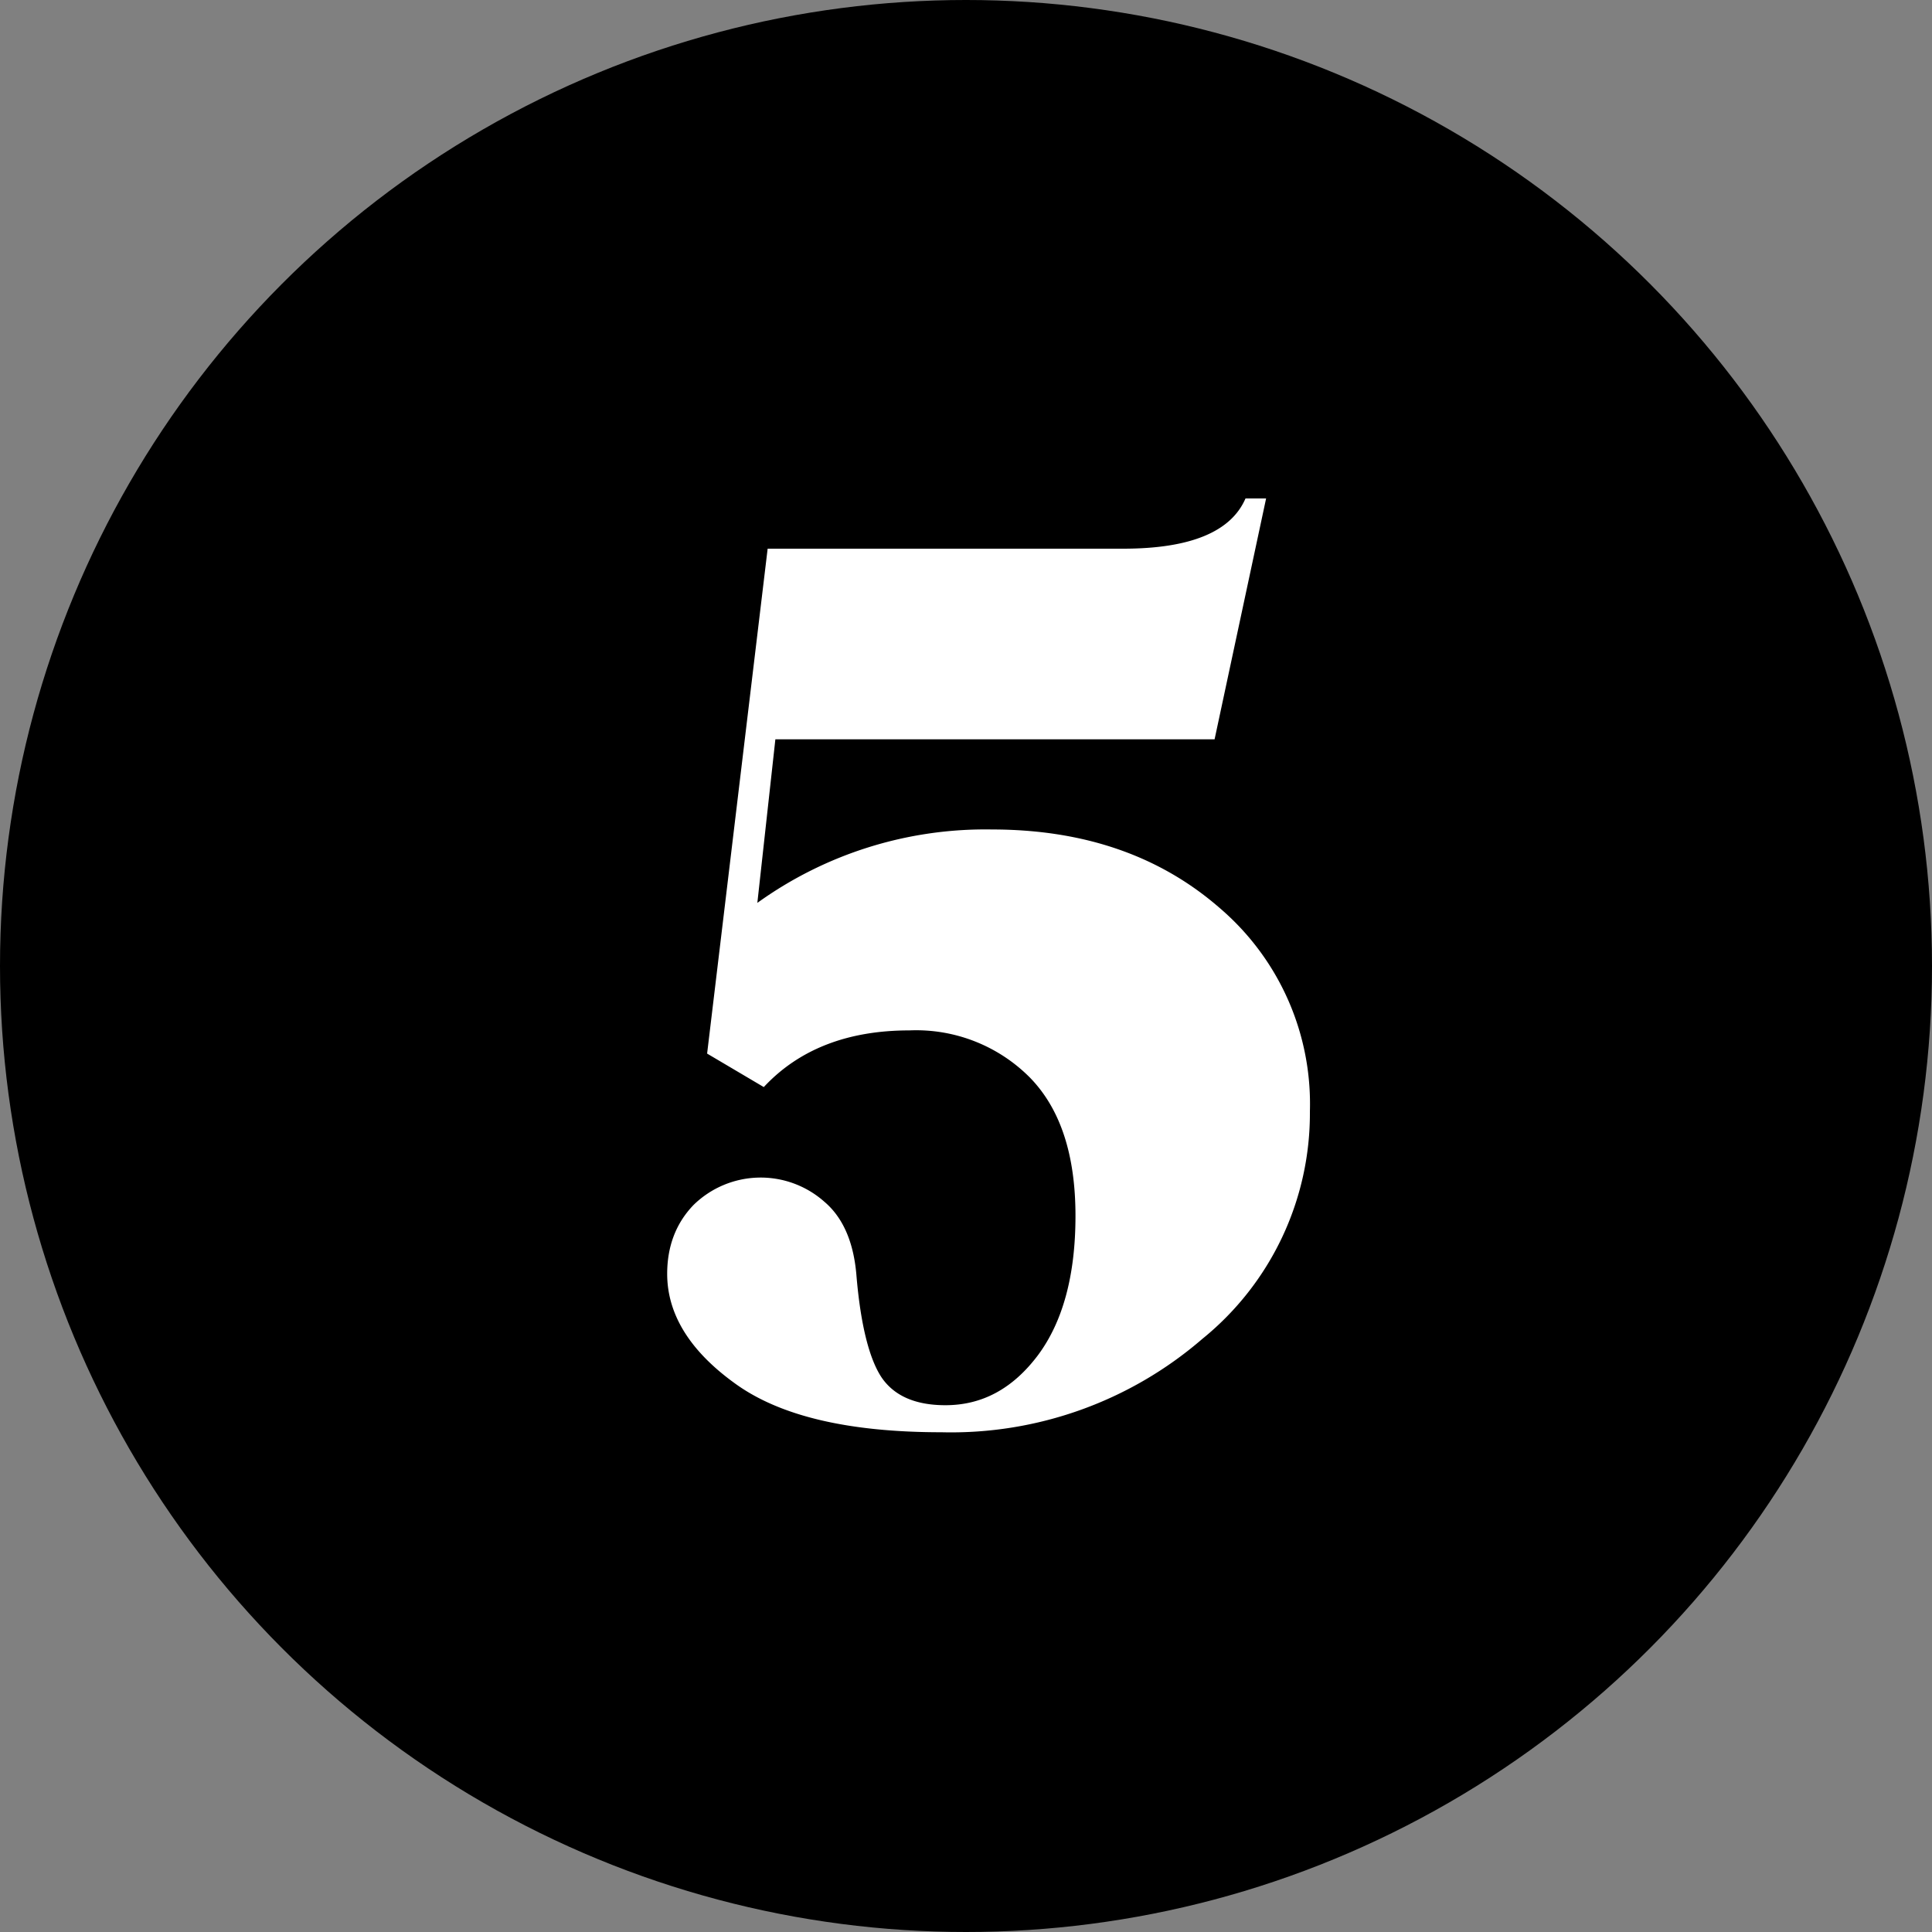 <?xml version="1.0" encoding="UTF-8"?> <svg xmlns="http://www.w3.org/2000/svg" width="60" height="60"><rect width="100%" height="100%" fill="#808080" stroke="none"/><g fill="none" fill-rule="evenodd"><circle fill="#000" cx="30" cy="30" r="30"></circle><path d="M29.24 44.48c-2.88 0-5.02-.5-6.42-1.52-1.4-1.01-2.1-2.15-2.1-3.4 0-.85.27-1.57.82-2.14a2.98 2.98 0 0 1 4.06-.1c.59.5.92 1.28 1 2.32.13 1.52.4 2.57.78 3.14.39.57 1.05.86 1.98.86 1.15 0 2.1-.52 2.88-1.56.77-1.04 1.16-2.48 1.16-4.32 0-1.9-.47-3.33-1.42-4.3A4.98 4.98 0 0 0 28.24 32c-1.92 0-3.43.59-4.52 1.76l-1.76-1.04 1.88-15.68h11.04c2.08 0 3.35-.52 3.8-1.56h.64l-1.6 7.48H24.08l-.56 5.08a12.12 12.12 0 0 1 7.28-2.28c2.85 0 5.21.81 7.08 2.44a8 8 0 0 1 2.8 6.32 9.01 9.01 0 0 1-3.34 7.06 11.93 11.93 0 0 1-8.1 2.9z" fill="#FFF"></path></g></svg> 